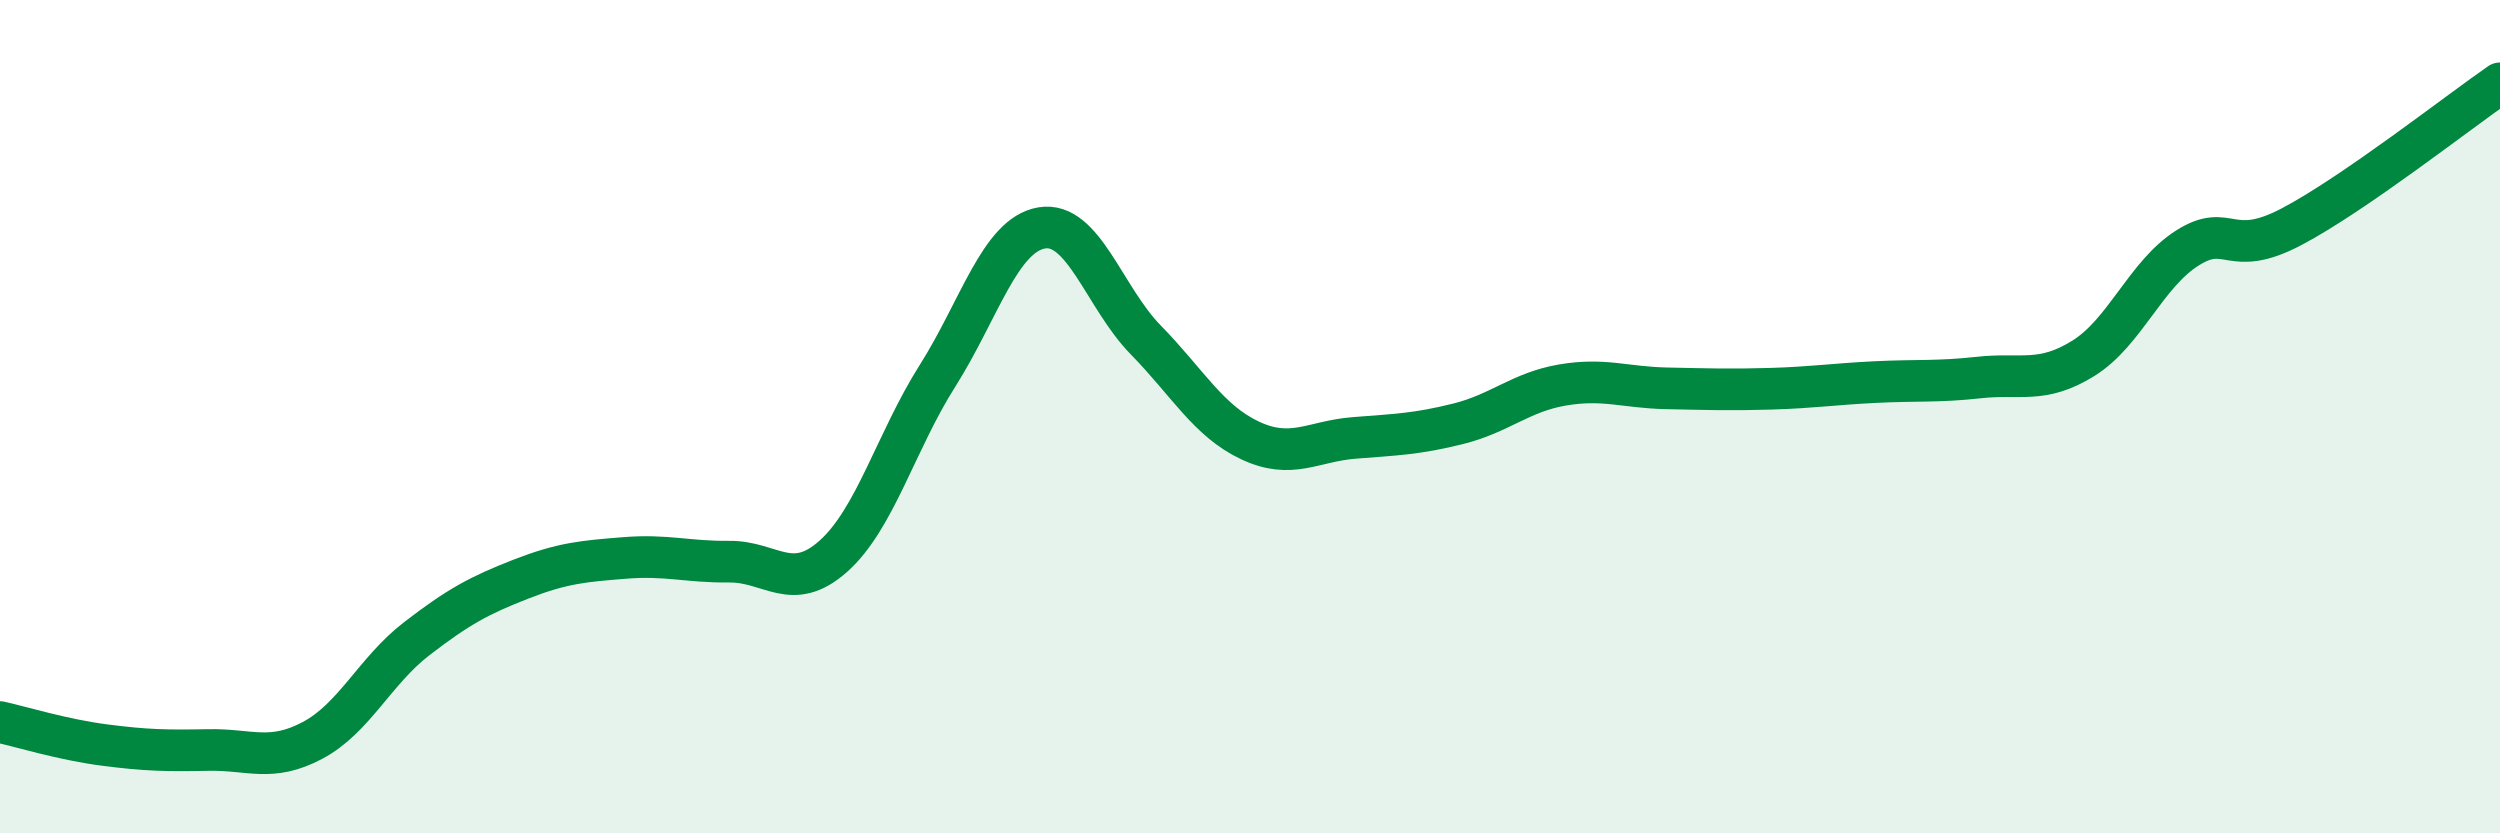 
    <svg width="60" height="20" viewBox="0 0 60 20" xmlns="http://www.w3.org/2000/svg">
      <path
        d="M 0,17.33 C 0.5,17.44 1.5,17.75 2.5,17.88 C 3.5,18.01 4,18.02 5,18 C 6,17.98 6.5,18.3 7.5,17.77 C 8.5,17.24 9,16.1 10,15.33 C 11,14.56 11.5,14.29 12.5,13.9 C 13.5,13.51 14,13.47 15,13.39 C 16,13.31 16.5,13.49 17.5,13.48 C 18.5,13.47 19,14.24 20,13.35 C 21,12.46 21.5,10.6 22.5,9.02 C 23.5,7.44 24,5.64 25,5.47 C 26,5.3 26.5,7.14 27.5,8.16 C 28.5,9.18 29,10.1 30,10.57 C 31,11.04 31.5,10.59 32.5,10.51 C 33.5,10.43 34,10.42 35,10.17 C 36,9.92 36.5,9.41 37.5,9.24 C 38.5,9.07 39,9.3 40,9.32 C 41,9.34 41.5,9.36 42.5,9.33 C 43.5,9.3 44,9.22 45,9.17 C 46,9.12 46.5,9.17 47.5,9.06 C 48.5,8.95 49,9.22 50,8.6 C 51,7.98 51.5,6.58 52.5,5.95 C 53.5,5.32 53.5,6.23 55,5.44 C 56.5,4.65 59,2.69 60,2L60 20L0 20Z"
        fill="#008740"
        opacity="0.1"
        stroke-linecap="round"
        stroke-linejoin="round"
      />
      <path
        d="M 0,17.33 C 0.5,17.44 1.5,17.75 2.5,17.88 C 3.5,18.01 4,18.02 5,18 C 6,17.98 6.5,18.3 7.5,17.77 C 8.5,17.24 9,16.1 10,15.33 C 11,14.56 11.5,14.29 12.5,13.9 C 13.5,13.51 14,13.47 15,13.39 C 16,13.31 16.5,13.49 17.5,13.48 C 18.5,13.47 19,14.24 20,13.35 C 21,12.46 21.5,10.6 22.5,9.02 C 23.5,7.44 24,5.64 25,5.47 C 26,5.3 26.5,7.14 27.5,8.16 C 28.5,9.18 29,10.1 30,10.57 C 31,11.04 31.5,10.59 32.5,10.51 C 33.5,10.43 34,10.42 35,10.17 C 36,9.92 36.5,9.41 37.5,9.24 C 38.5,9.07 39,9.3 40,9.32 C 41,9.34 41.5,9.36 42.5,9.33 C 43.5,9.3 44,9.22 45,9.17 C 46,9.12 46.5,9.17 47.5,9.06 C 48.5,8.95 49,9.22 50,8.6 C 51,7.98 51.5,6.58 52.5,5.95 C 53.5,5.32 53.5,6.23 55,5.44 C 56.5,4.65 59,2.69 60,2"
        stroke="#008740"
        stroke-width="1"
        fill="none"
        stroke-linecap="round"
        stroke-linejoin="round"
      />
    </svg>
  
